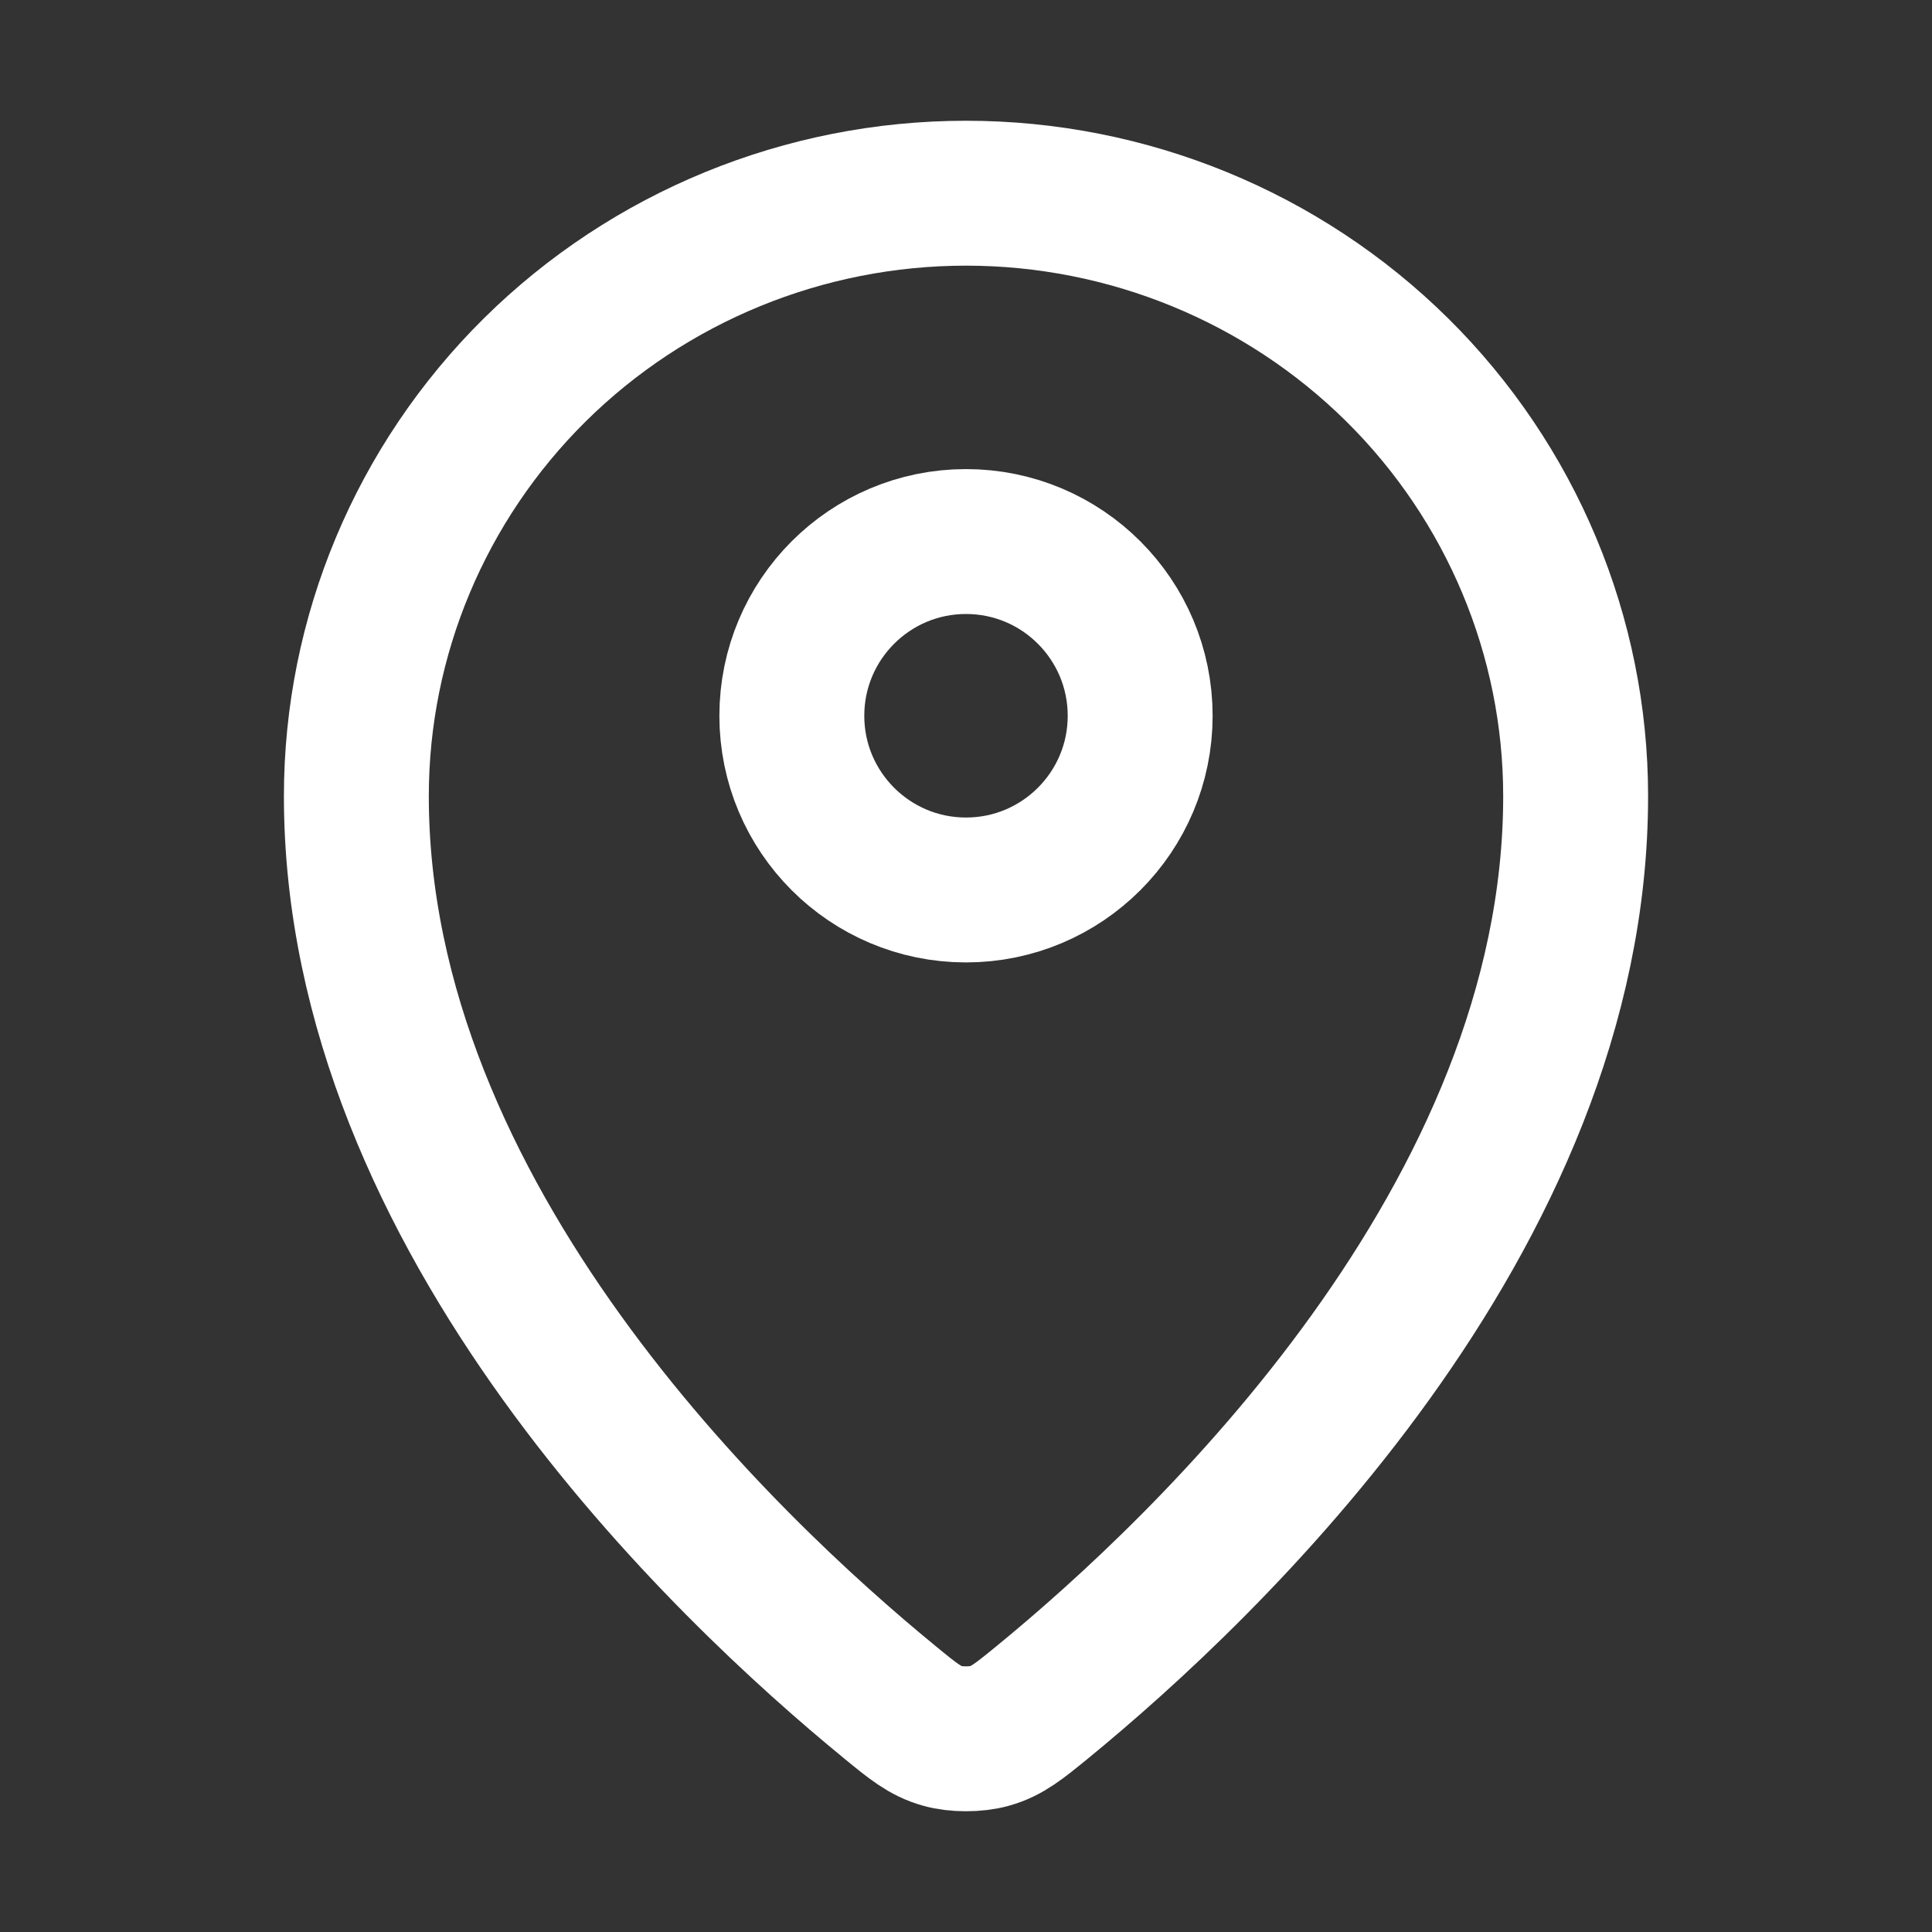 <?xml version="1.0" encoding="UTF-8"?> <svg xmlns="http://www.w3.org/2000/svg" width="20" height="20" viewBox="0 0 20 20" fill="none"><rect x="0" y="0" width="20" height="20" fill="#333333" stroke="none"/><path d="M3.689 8.242C3.689 12.616 7.516 16.233 9.21 17.62C9.452 17.819 9.575 17.919 9.756 17.97C9.896 18.01 10.104 18.01 10.245 17.97C10.426 17.919 10.547 17.82 10.791 17.621C12.485 16.234 16.311 12.617 16.311 8.242C16.311 6.587 15.646 4.999 14.463 3.828C13.279 2.658 11.674 2 10 2C8.326 2 6.721 2.658 5.537 3.828C4.354 4.999 3.689 6.586 3.689 8.242Z" stroke="white" stroke-width="1.5" stroke-linecap="round" stroke-linejoin="round"></path><path d="M8.197 7.41C8.197 8.405 9.004 9.213 10 9.213C10.996 9.213 11.803 8.405 11.803 7.41C11.803 6.414 10.996 5.606 10 5.606C9.004 5.606 8.197 6.414 8.197 7.41Z" stroke="white" stroke-width="1.5" stroke-linecap="round" stroke-linejoin="round"></path></svg> 
